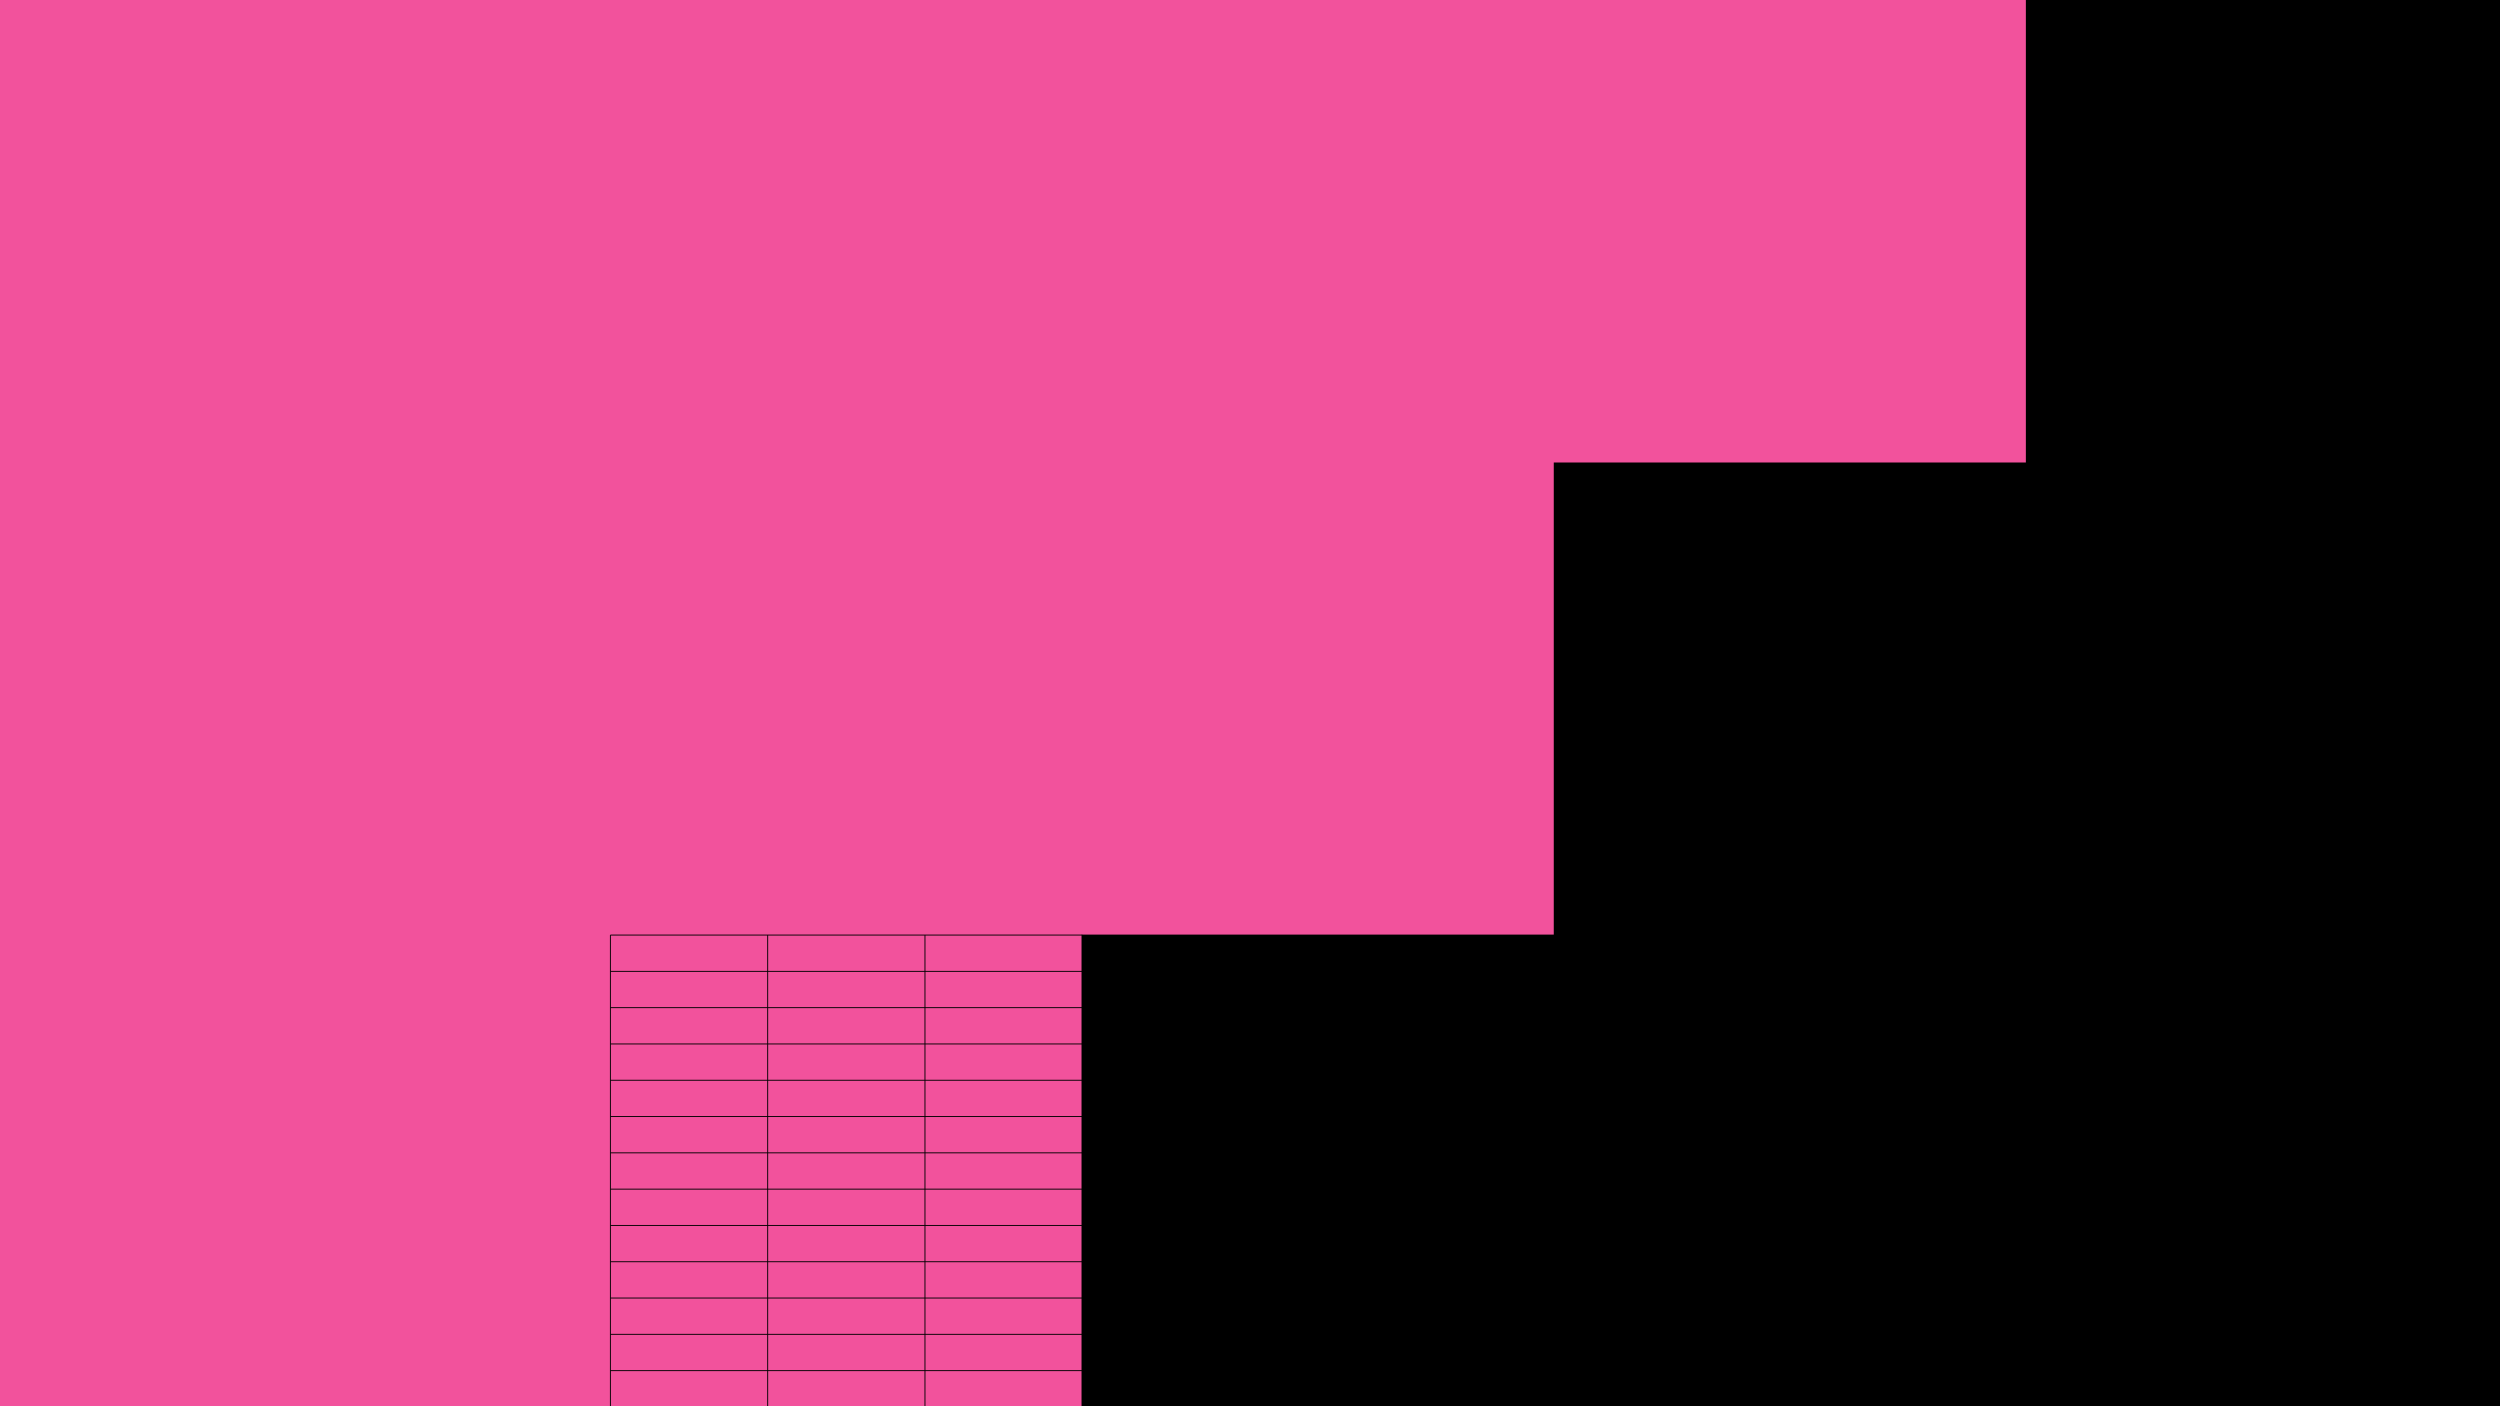 <?xml version="1.0" encoding="UTF-8"?> <svg xmlns="http://www.w3.org/2000/svg" id="Layer_1" data-name="Layer 1" viewBox="0 0 1600 900"> <defs> <style>.cls-1{fill:#f2529c;}.cls-2{fill:none;stroke:#000;stroke-miterlimit:10;stroke-width:0.59px;}</style> </defs> <title>bg</title> <rect x="684.23" y="-6.15" width="918.77" height="906.44"></rect> <polygon class="cls-1" points="994.41 -6.15 692.26 -6.15 -317.7 -6.15 -317.7 296 -317.7 598.14 -317.7 900.29 692.26 900.29 692.26 598.14 994.41 598.14 994.41 296 1296.55 296 1296.55 -6.15 994.41 -6.15"></polygon> <line class="cls-2" x1="692.65" y1="598.44" x2="390.65" y2="598.44"></line> <line class="cls-2" x1="692.65" y1="621.67" x2="390.65" y2="621.67"></line> <line class="cls-2" x1="692.65" y1="644.9" x2="390.65" y2="644.9"></line> <line class="cls-2" x1="692.65" y1="668.13" x2="390.65" y2="668.13"></line> <line class="cls-2" x1="692.65" y1="691.36" x2="390.65" y2="691.36"></line> <line class="cls-2" x1="692.65" y1="714.59" x2="390.65" y2="714.59"></line> <line class="cls-2" x1="692.65" y1="737.82" x2="390.65" y2="737.82"></line> <line class="cls-2" x1="692.65" y1="761.05" x2="390.65" y2="761.05"></line> <line class="cls-2" x1="692.65" y1="784.28" x2="390.65" y2="784.28"></line> <line class="cls-2" x1="692.65" y1="807.51" x2="390.65" y2="807.51"></line> <line class="cls-2" x1="692.65" y1="830.74" x2="390.65" y2="830.74"></line> <line class="cls-2" x1="692.65" y1="853.97" x2="390.65" y2="853.97"></line> <line class="cls-2" x1="692.65" y1="877.21" x2="390.65" y2="877.21"></line> <line class="cls-2" x1="692.65" y1="900.44" x2="692.65" y2="598.44"></line> <line class="cls-2" x1="591.98" y1="900.44" x2="591.98" y2="598.44"></line> <line class="cls-2" x1="491.32" y1="900.44" x2="491.32" y2="598.44"></line> <line class="cls-2" x1="390.65" y1="900.44" x2="390.65" y2="598.44"></line> </svg> 